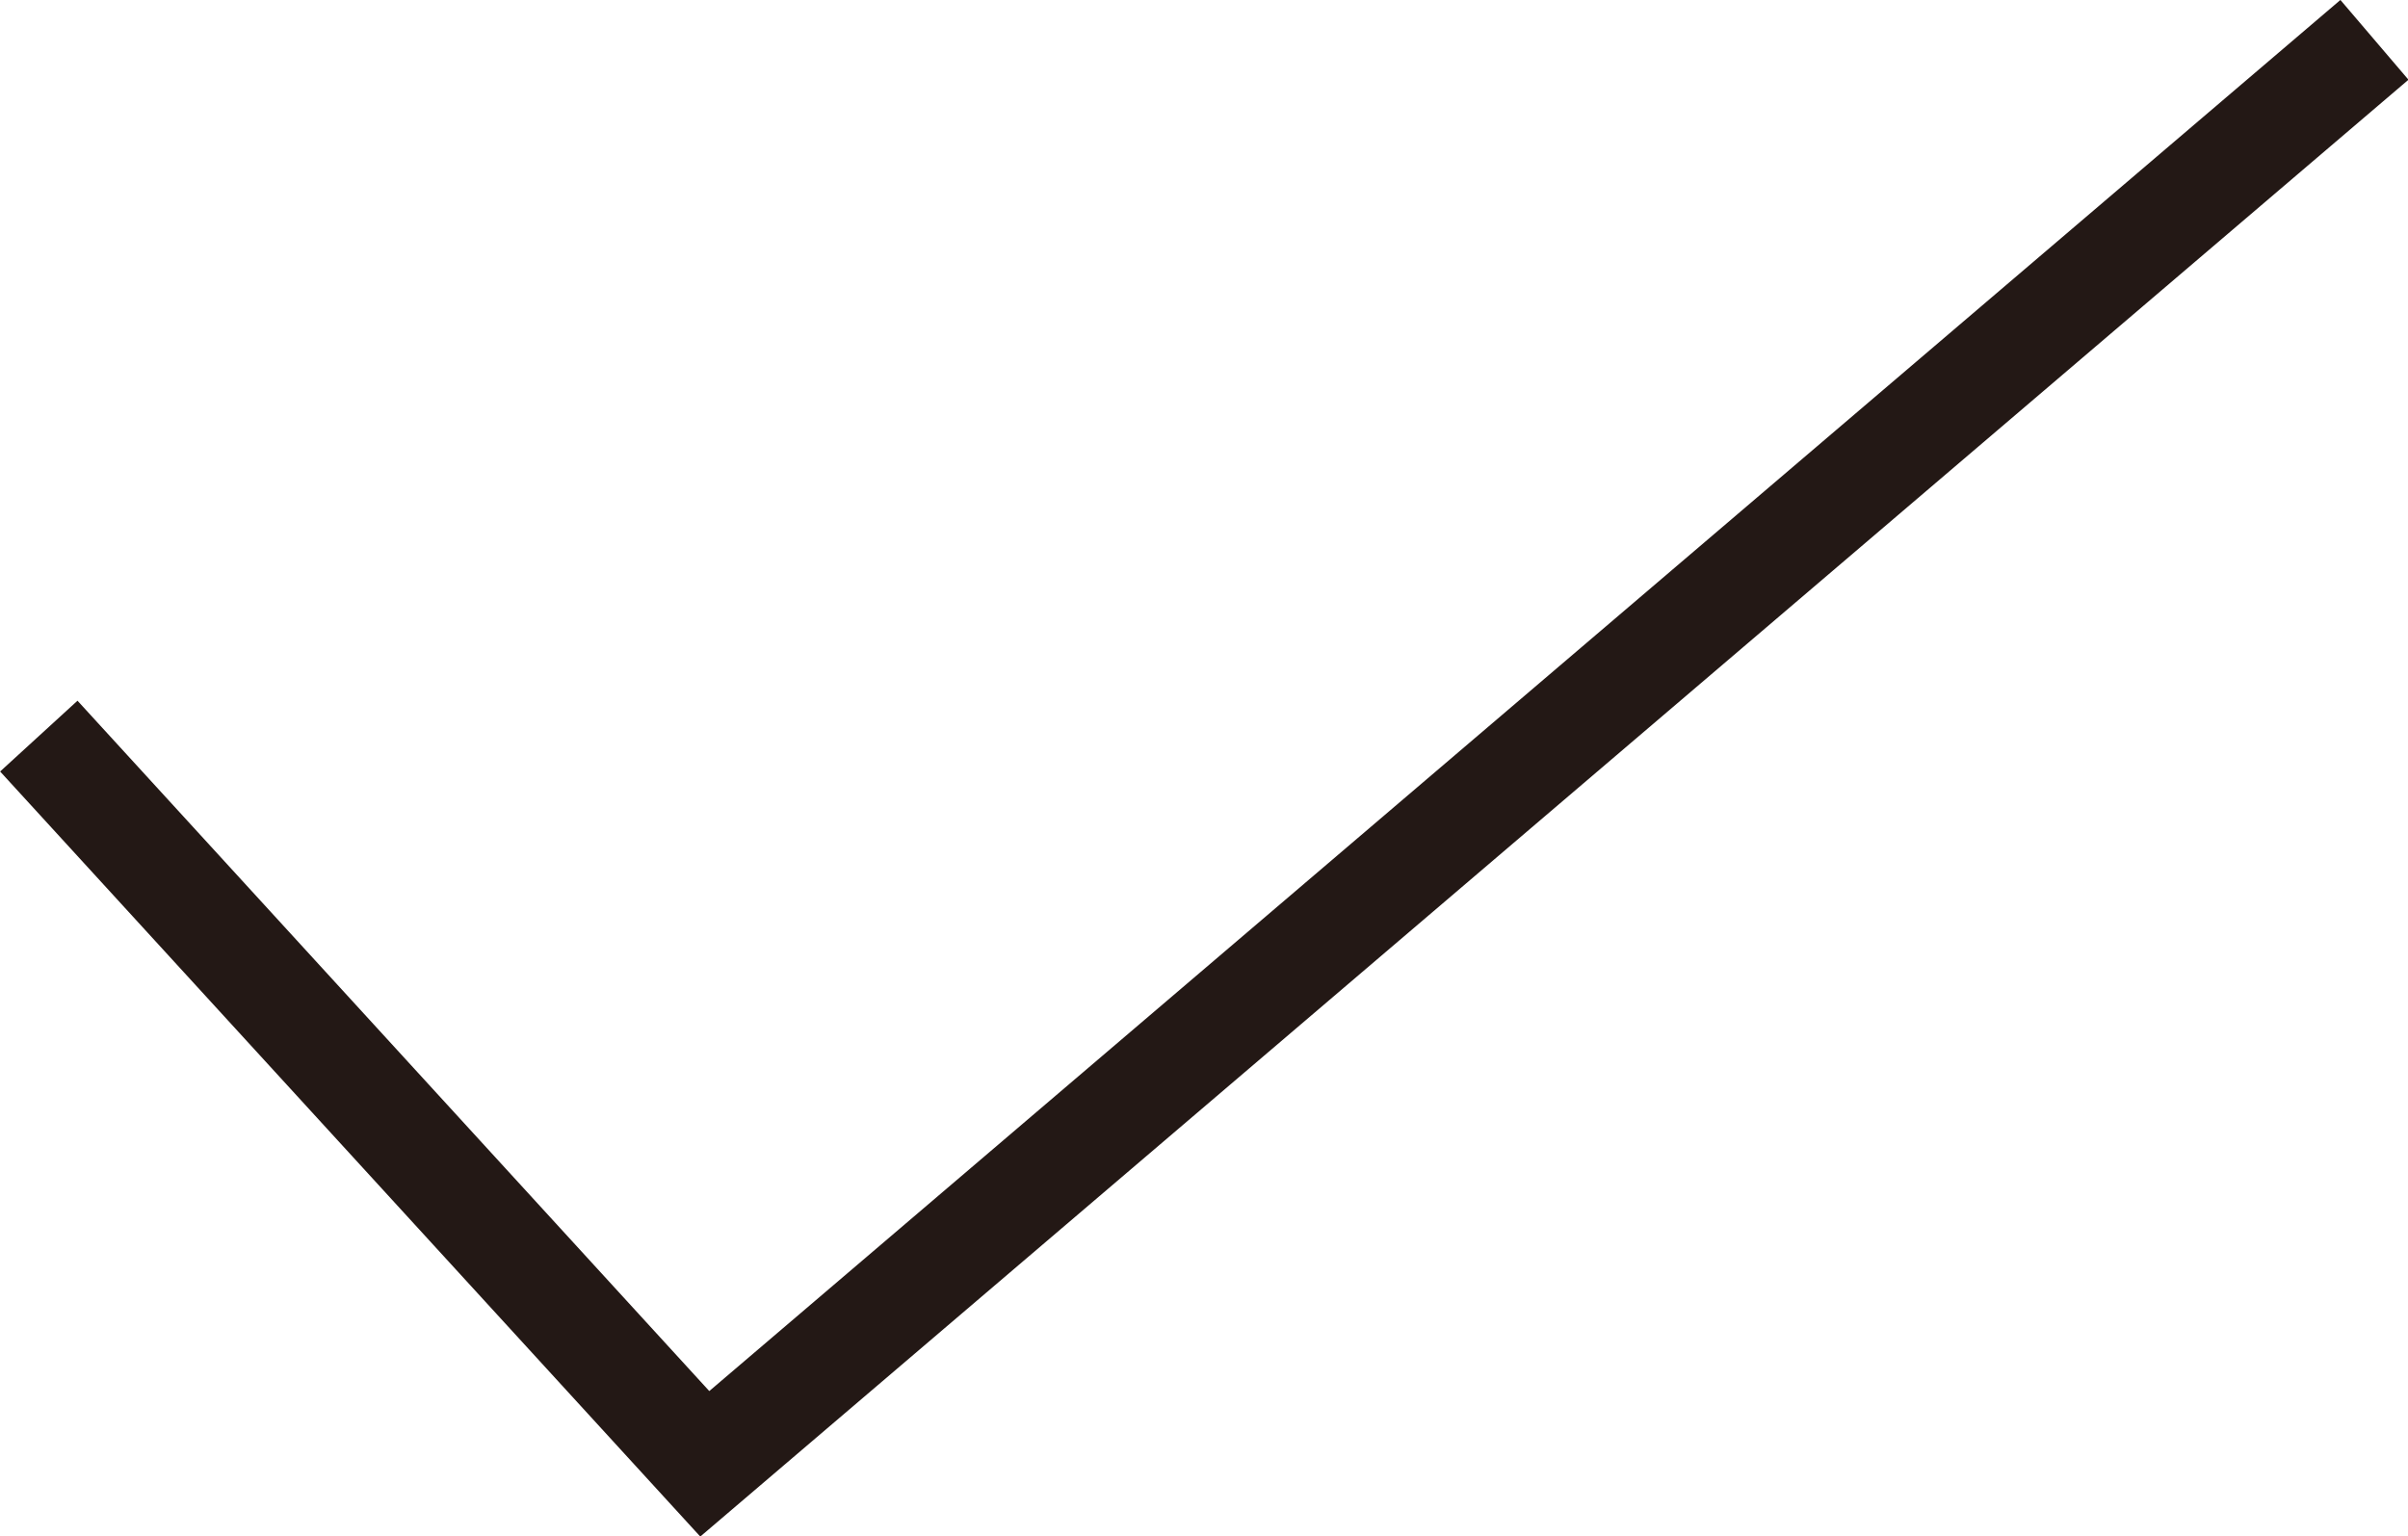 <svg id="レイヤー_1" data-name="レイヤー 1" xmlns="http://www.w3.org/2000/svg" viewBox="0 0 22.96 14.65"><defs><style>.cls-1{fill:none;stroke:#231815;stroke-miterlimit:10;}</style></defs><polyline class="cls-1" points="0.37 7.02 6.72 13.96 22.64 0.38"/></svg>